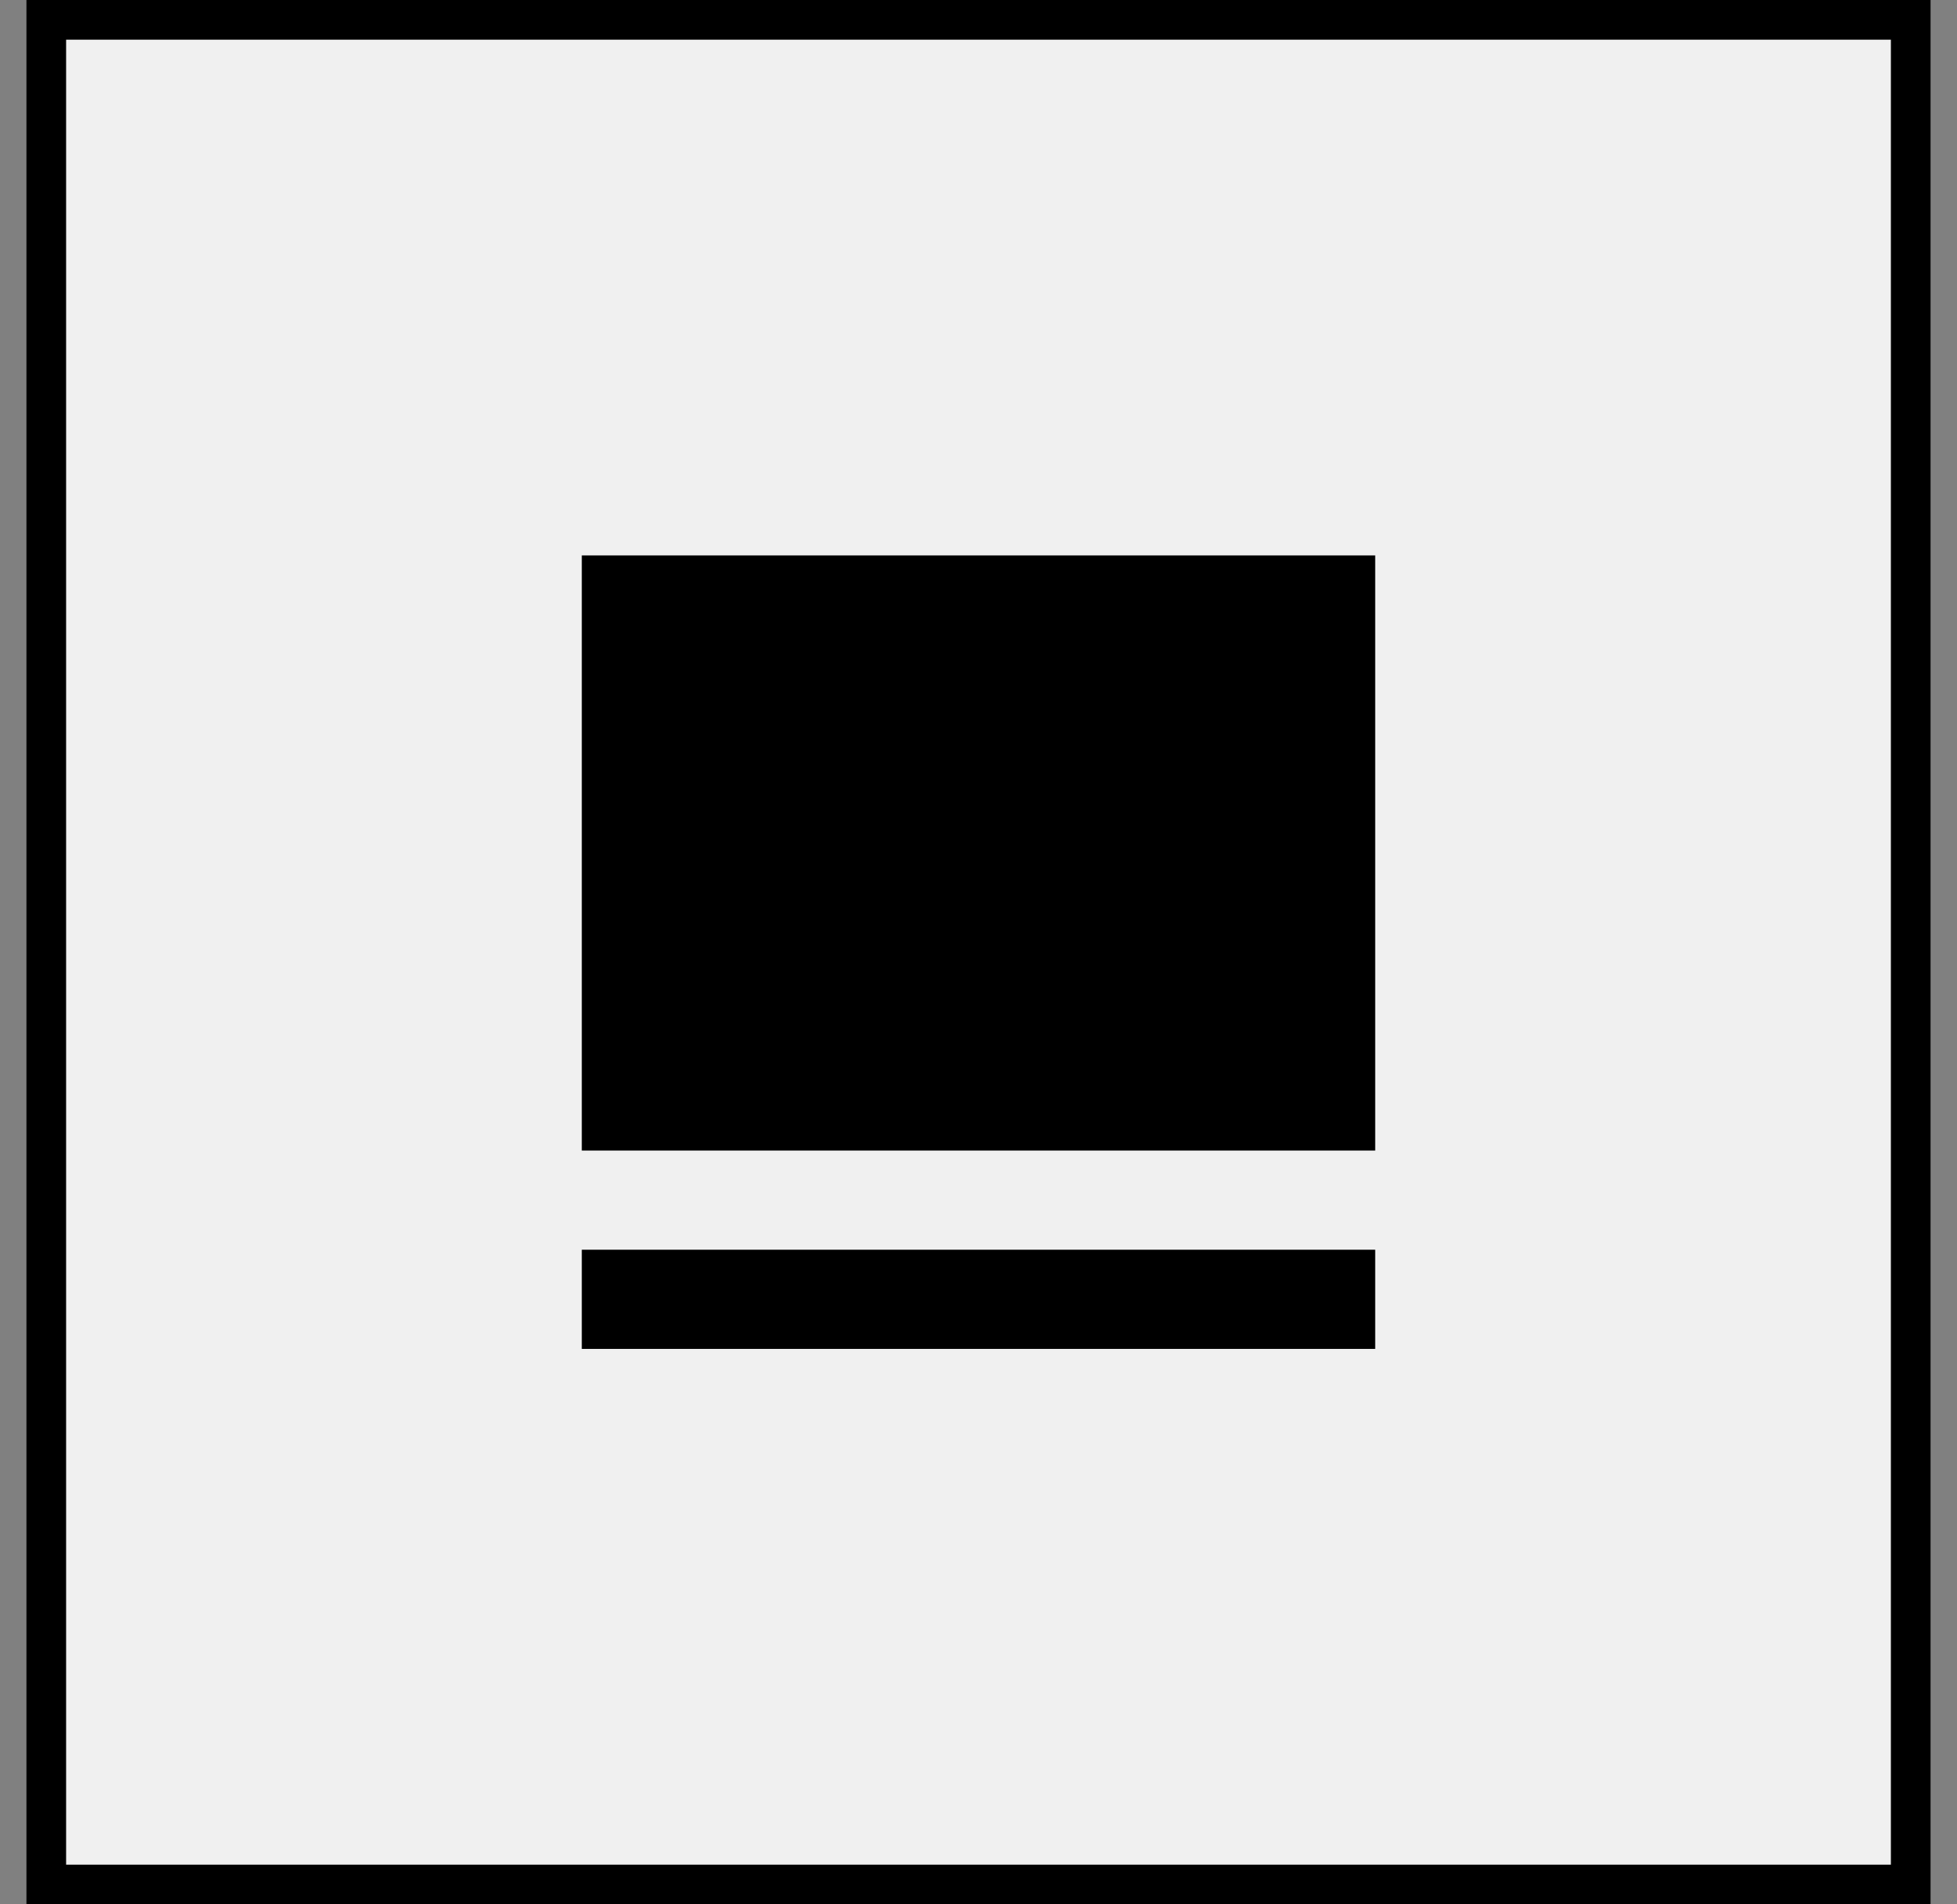 <svg width="37" height="36" viewBox="0 0 37 36" fill="none" xmlns="http://www.w3.org/2000/svg">
<rect x="0" y="0" width="37" height="36" fill="#808080" stroke="none"/>
<rect x="0.875" y="0.375" width="35.25" height="35.25" fill="#F0F0F0"/>
<rect x="0.875" y="0.375" width="35.25" height="35.25" stroke="black" stroke-width="0.75"/>
<path d="M11 25.5V23.625H26V25.5H11ZM11 21.75V10.5H26V21.75H11Z" fill="black"/>
</svg>
